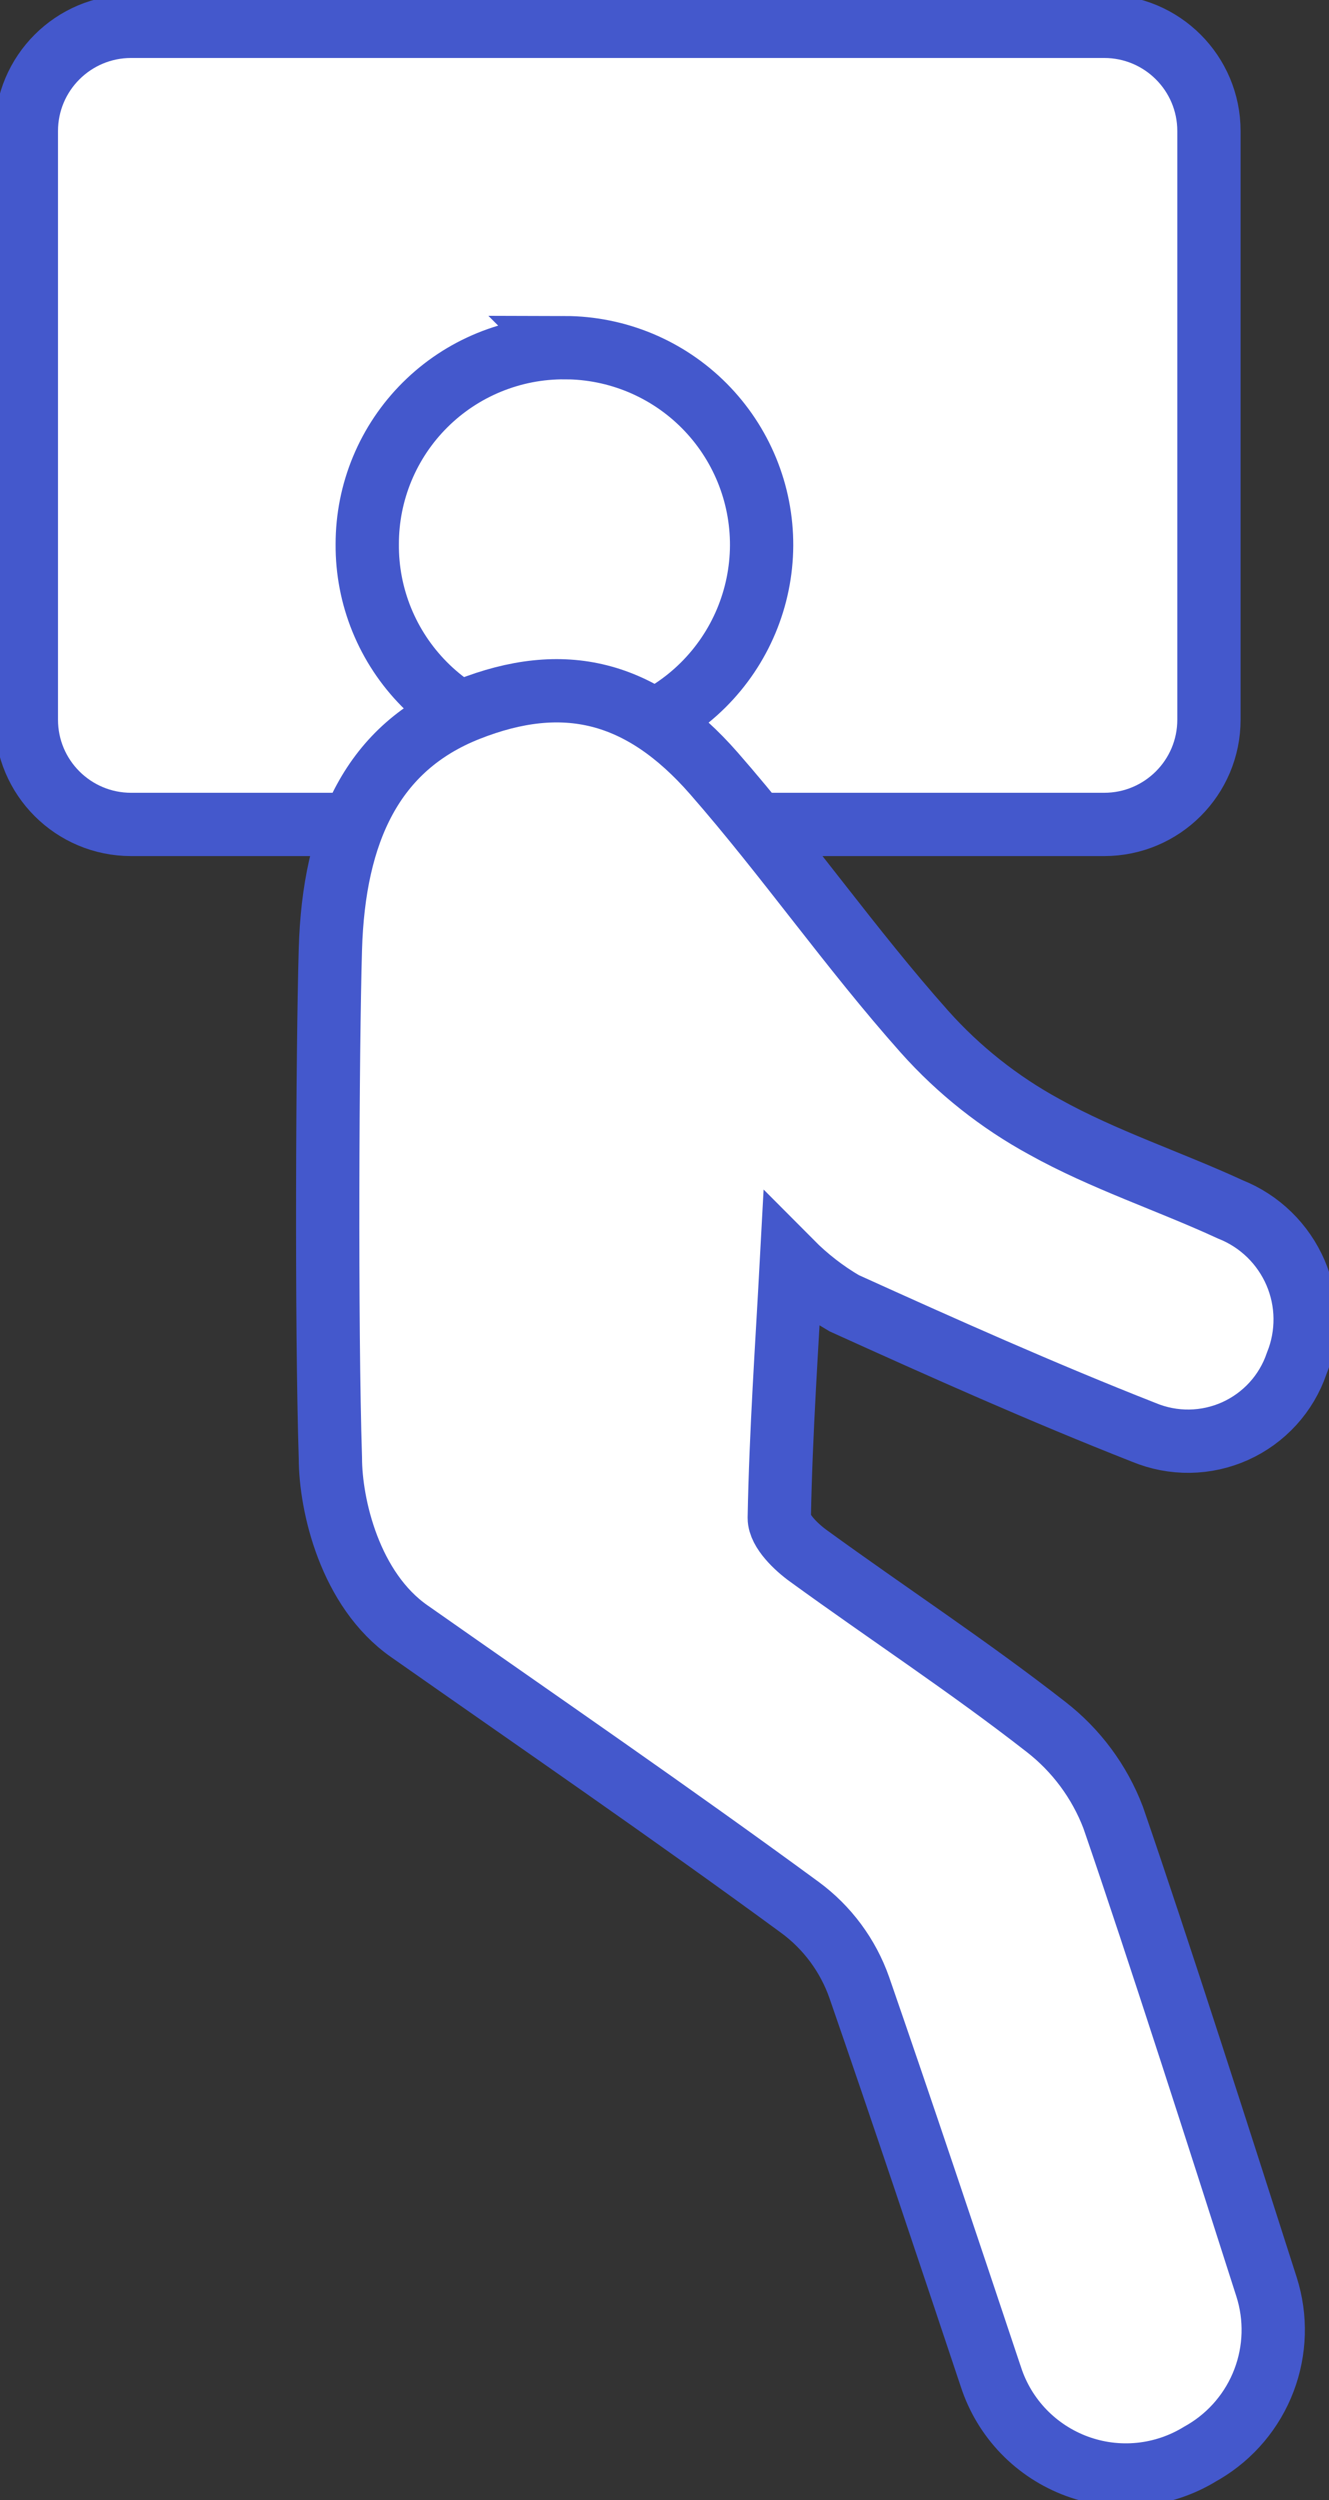 <?xml version="1.0"?>
<svg xmlns="http://www.w3.org/2000/svg" xmlns:xlink="http://www.w3.org/1999/xlink" fill="none" height="79" viewBox="0 0 42 79" width="42">
  <rect x="0" y="0" width="42" height="79" fill="#333333" stroke="none"/>
  <clipPath id="a">
    <path d="m0 0h42v79h-42z"/>
  </clipPath>
  <g clip-path="url(#a)" fill="#fff" stroke="#4458cc" stroke-miterlimit="10" stroke-width="2">
    <path d="m34.895.832h-30.751c-1.829 0-3.311 1.482-3.311 3.309v18.6c0 1.828 1.483 3.309 3.311 3.309h30.751c1.829 0 3.311-1.482 3.311-3.309v-18.6c0-1.828-1.482-3.309-3.311-3.309z"/>
    <path d="m17.854 10.985c.819.002 1.63.166 2.385.481s1.442.777 2.019 1.358c.577.581 1.034 1.27 1.345 2.027.311.757.469 1.569.466 2.387-.009 1.655-.673 3.239-1.847 4.406-1.174 1.167-2.763 1.822-4.418 1.822-.819-.004-1.629-.17-2.384-.488-.755-.318-1.44-.781-2.015-1.363s-1.031-1.272-1.34-2.03c-.309-.758-.465-1.57-.459-2.388-.001-.819.16-1.63.474-2.386.314-.756.775-1.443 1.356-2.02.581-.578 1.27-1.034 2.029-1.344s1.571-.467 2.39-.461z"/>
    <path d="m31.316 75.108c-1.373-4.108-2.746-8.223-4.16-12.306-.357-1.015-1.012-1.899-1.88-2.536-4.06-2.977-8.204-5.821-12.339-8.722-1.872-1.305-2.496-3.974-2.496-5.479-.133-4.157-.091-12.946 0-16.073.108-3.708 1.339-6.386 4.351-7.575s5.466-.615 7.771 2.021c2.305 2.636 4.31 5.529 6.656 8.165 1.08 1.21 2.361 2.225 3.786 3.002 1.864 1.039 3.935 1.713 5.882 2.611.458.182.875.453 1.228.797.353.344.634.754.829 1.206.194.453.297.939.302 1.432s-.086.981-.27 1.438c-.161.469-.416.9-.75 1.266-.334.366-.74.66-1.192.864-.452.203-.941.312-1.437.319-.496.007-.988-.088-1.446-.278-3.195-1.256-6.34-2.661-9.477-4.083-.608-.356-1.167-.789-1.664-1.289-.141 2.627-.333 5.355-.383 8.074 0 .407.532.923.94 1.214 2.496 1.813 5.059 3.492 7.488 5.388.956.741 1.69 1.731 2.122 2.86 1.389 4.024 3.561 10.809 4.851 14.842.306.964.276 2.002-.083 2.947-.359.945-1.028 1.741-1.897 2.258l-.117.067c-.578.355-1.228.575-1.903.643s-1.357-.019-1.993-.253-1.212-.609-1.683-1.097c-.471-.488-.825-1.077-1.035-1.721z"/>
  </g>
</svg>
